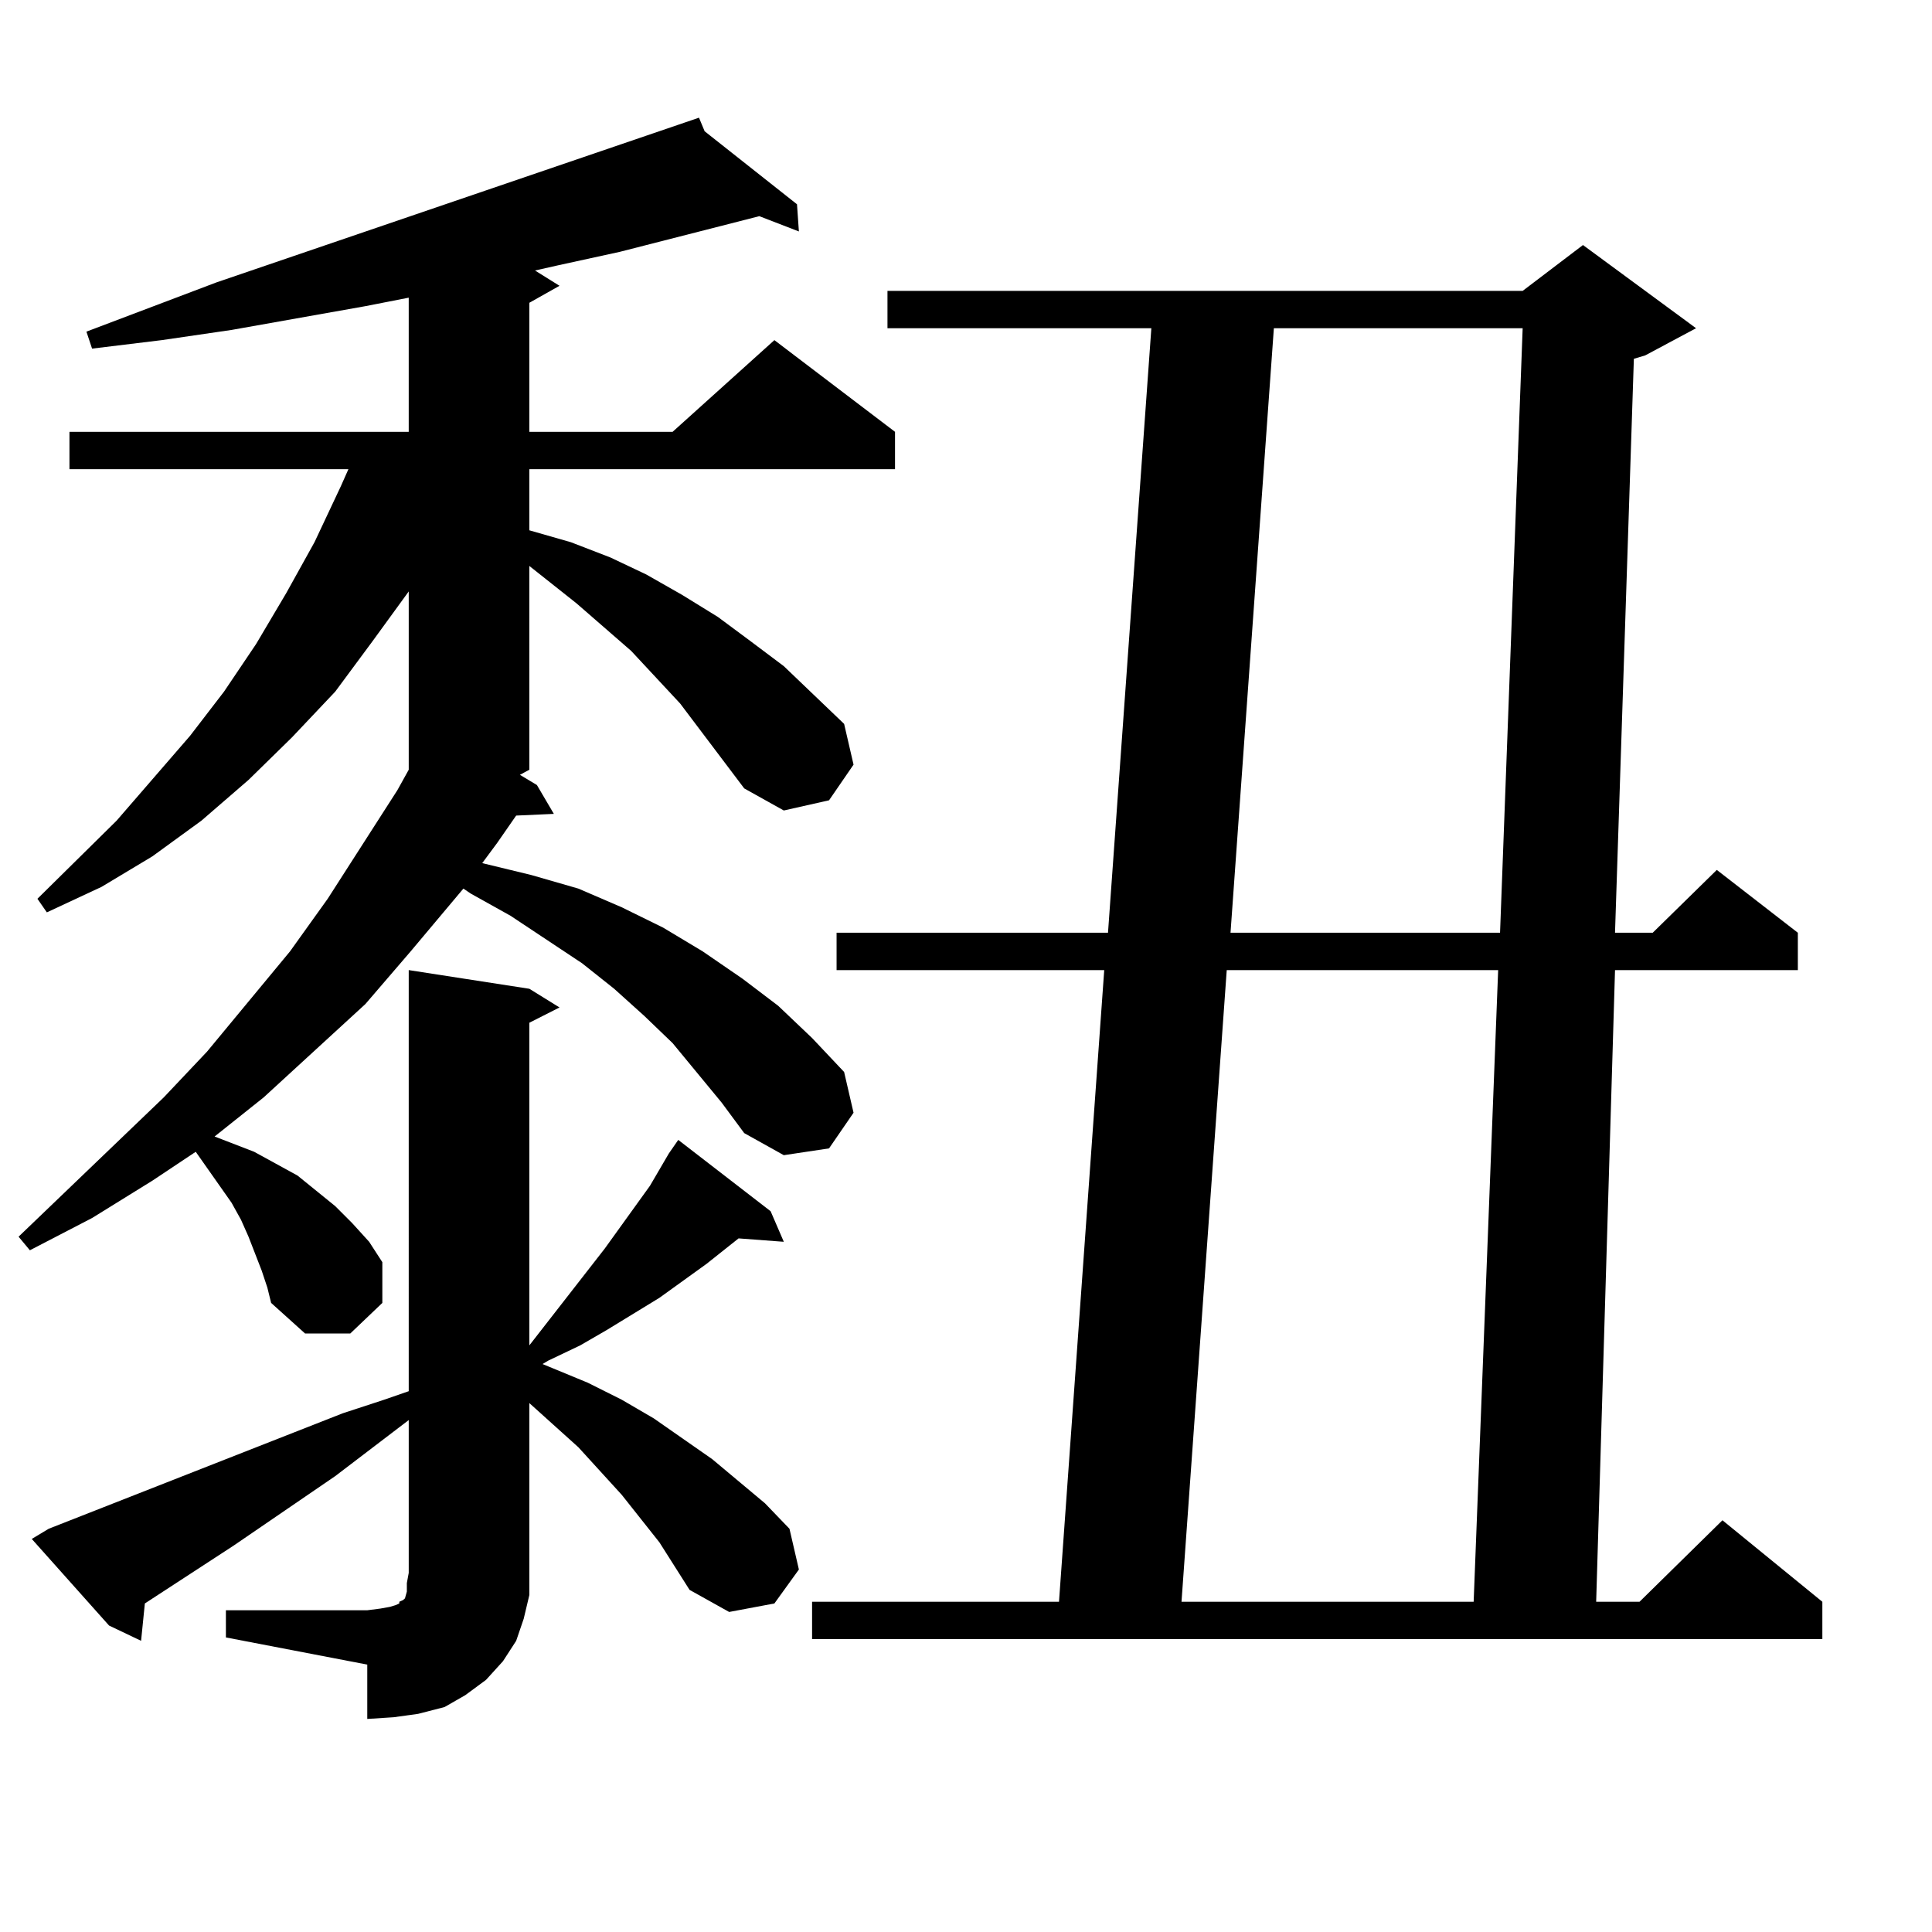 <?xml version="1.0" encoding="utf-8"?>
<!-- Generator: Adobe Illustrator 16.0.0, SVG Export Plug-In . SVG Version: 6.00 Build 0)  -->
<!DOCTYPE svg PUBLIC "-//W3C//DTD SVG 1.1//EN" "http://www.w3.org/Graphics/SVG/1.1/DTD/svg11.dtd">
<svg version="1.1" id="图层_1" xmlns="http://www.w3.org/2000/svg" xmlns:xlink="http://www.w3.org/1999/xlink" x="0px" y="0px"
	 width="1000px" height="1000px" viewBox="0 0 1000 1000" enable-background="new 0 0 1000 1000" xml:space="preserve">
<path d="M385.21,408.078l-33.17-43.945l-25.365-27.246l-28.292-24.609l-24.39-19.336V398.41l-4.878,2.637l8.78,5.273l8.78,14.941
	l-19.512,0.879l-9.756,14.063l-7.805,10.547l25.365,6.152l24.39,7.031l22.438,9.668l21.463,10.547l20.487,12.305l20.487,14.063
	l18.536,14.063l17.561,16.699l16.585,17.578l4.878,21.094l-12.683,18.457l-23.414,3.516l-20.487-11.426l-11.707-15.82
	l-25.365-30.762l-14.634-14.063l-15.609-14.063l-16.585-13.184l-37.072-24.609L243.75,462.57l-3.902-2.637l-27.316,32.52
	l-23.414,27.246l-52.682,48.34l-25.365,20.215l20.487,7.91l22.438,12.305l19.512,15.82l8.78,8.789l8.78,9.668l6.829,10.547v21.094
	l-16.585,15.82h-23.414l-17.561-15.82l-1.951-7.91l-2.927-8.789l-6.829-17.578l-3.902-8.789l-4.878-8.789l-18.536-26.367
	l-22.438,14.941l-31.219,19.336l-32.194,16.699l-5.854-7.031l75.12-72.07l22.438-23.73l42.926-51.855l19.512-27.246l36.097-56.25
	l5.854-10.547v-92.285l-18.536,25.488l-19.512,26.367l-22.438,23.73l-22.438,21.973l-24.39,21.094l-25.365,18.457l-26.341,15.82
	l-28.292,13.184l-4.878-7.031l40.975-40.43l38.048-43.945l17.561-22.852l16.585-24.609l15.609-26.367l14.634-26.367l13.658-29.004
	l3.902-8.789H35.95v-19.336h175.605v-69.434l-22.438,4.395l-69.267,12.305l-36.097,5.273l-36.097,4.395l-2.927-8.789l67.315-25.488
	l249.75-85.254l2.927,7.031l47.804,37.793l0.976,14.063l-20.487-7.91l-72.193,18.457l-32.194,7.031l-11.707,2.637l12.683,7.91
	l-15.609,8.789v66.797h74.145l52.682-47.461l62.438,47.461v19.336H273.993v31.641l21.463,6.152l20.487,7.91l18.536,8.789
	l18.536,10.547l18.536,11.426l16.585,12.305l17.561,13.184l31.219,29.883l4.878,21.094l-12.683,18.457l-23.414,5.273L385.21,408.078
	z M116.924,833.469h73.169l6.829-0.879l4.878-0.879l2.927-0.879l1.951-0.879v-0.879l1.951-0.879l0.976-0.879l0.976-3.516v-4.395
	l0.976-5.273v-79.102l-38.048,29.004l-52.682,36.035l-45.853,29.883l-1.951,19.336l-16.585-7.91l-39.999-44.824l8.78-5.273
	l152.191-59.766l21.463-7.031l12.683-4.395V502.121l62.438,9.668l15.609,9.668l-15.609,7.91v166.992l39.023-50.098l23.414-32.52
	l9.756-16.699l4.878-7.031l47.804,36.914l6.829,15.82l-23.414-1.758l-16.585,13.184l-24.39,17.578l-27.316,16.699l-13.658,7.91
	l-16.585,7.91l-2.927,1.758l23.414,9.668l17.561,8.789l16.585,9.668l30.243,21.094l27.316,22.852l12.683,13.184l4.878,21.094
	l-12.683,17.578l-23.414,4.395l-20.487-11.426l-7.805-12.305l-7.805-12.305l-19.512-24.609l-22.438-24.609l-25.365-22.852v87.891
	v11.426l-2.927,12.305l-3.902,11.426l-6.829,10.547l-8.78,9.668l-10.731,7.91l-10.731,6.152l-13.658,3.516l-12.683,1.758
	l-13.658,0.879v-28.125l-73.169-14.063V833.469z M877.881,169.895l-26.341,14.063l-5.854,1.758l-9.756,297.07h19.512l33.17-32.52
	l41.95,32.52v19.336h-94.632l-9.756,326.953h22.438l42.926-42.188l51.706,42.188v19.336H420.331v-19.336h127.802l23.414-326.953
	H433.014v-19.336h140.484l22.438-312.891H459.354v-19.336h328.772l31.219-23.73L877.881,169.895z M634.96,502.121l-23.414,326.953
	h151.216l12.683-326.953H634.96z M659.35,169.895l-22.438,312.891H776.42l11.707-312.891H659.35z"/>
</svg>
